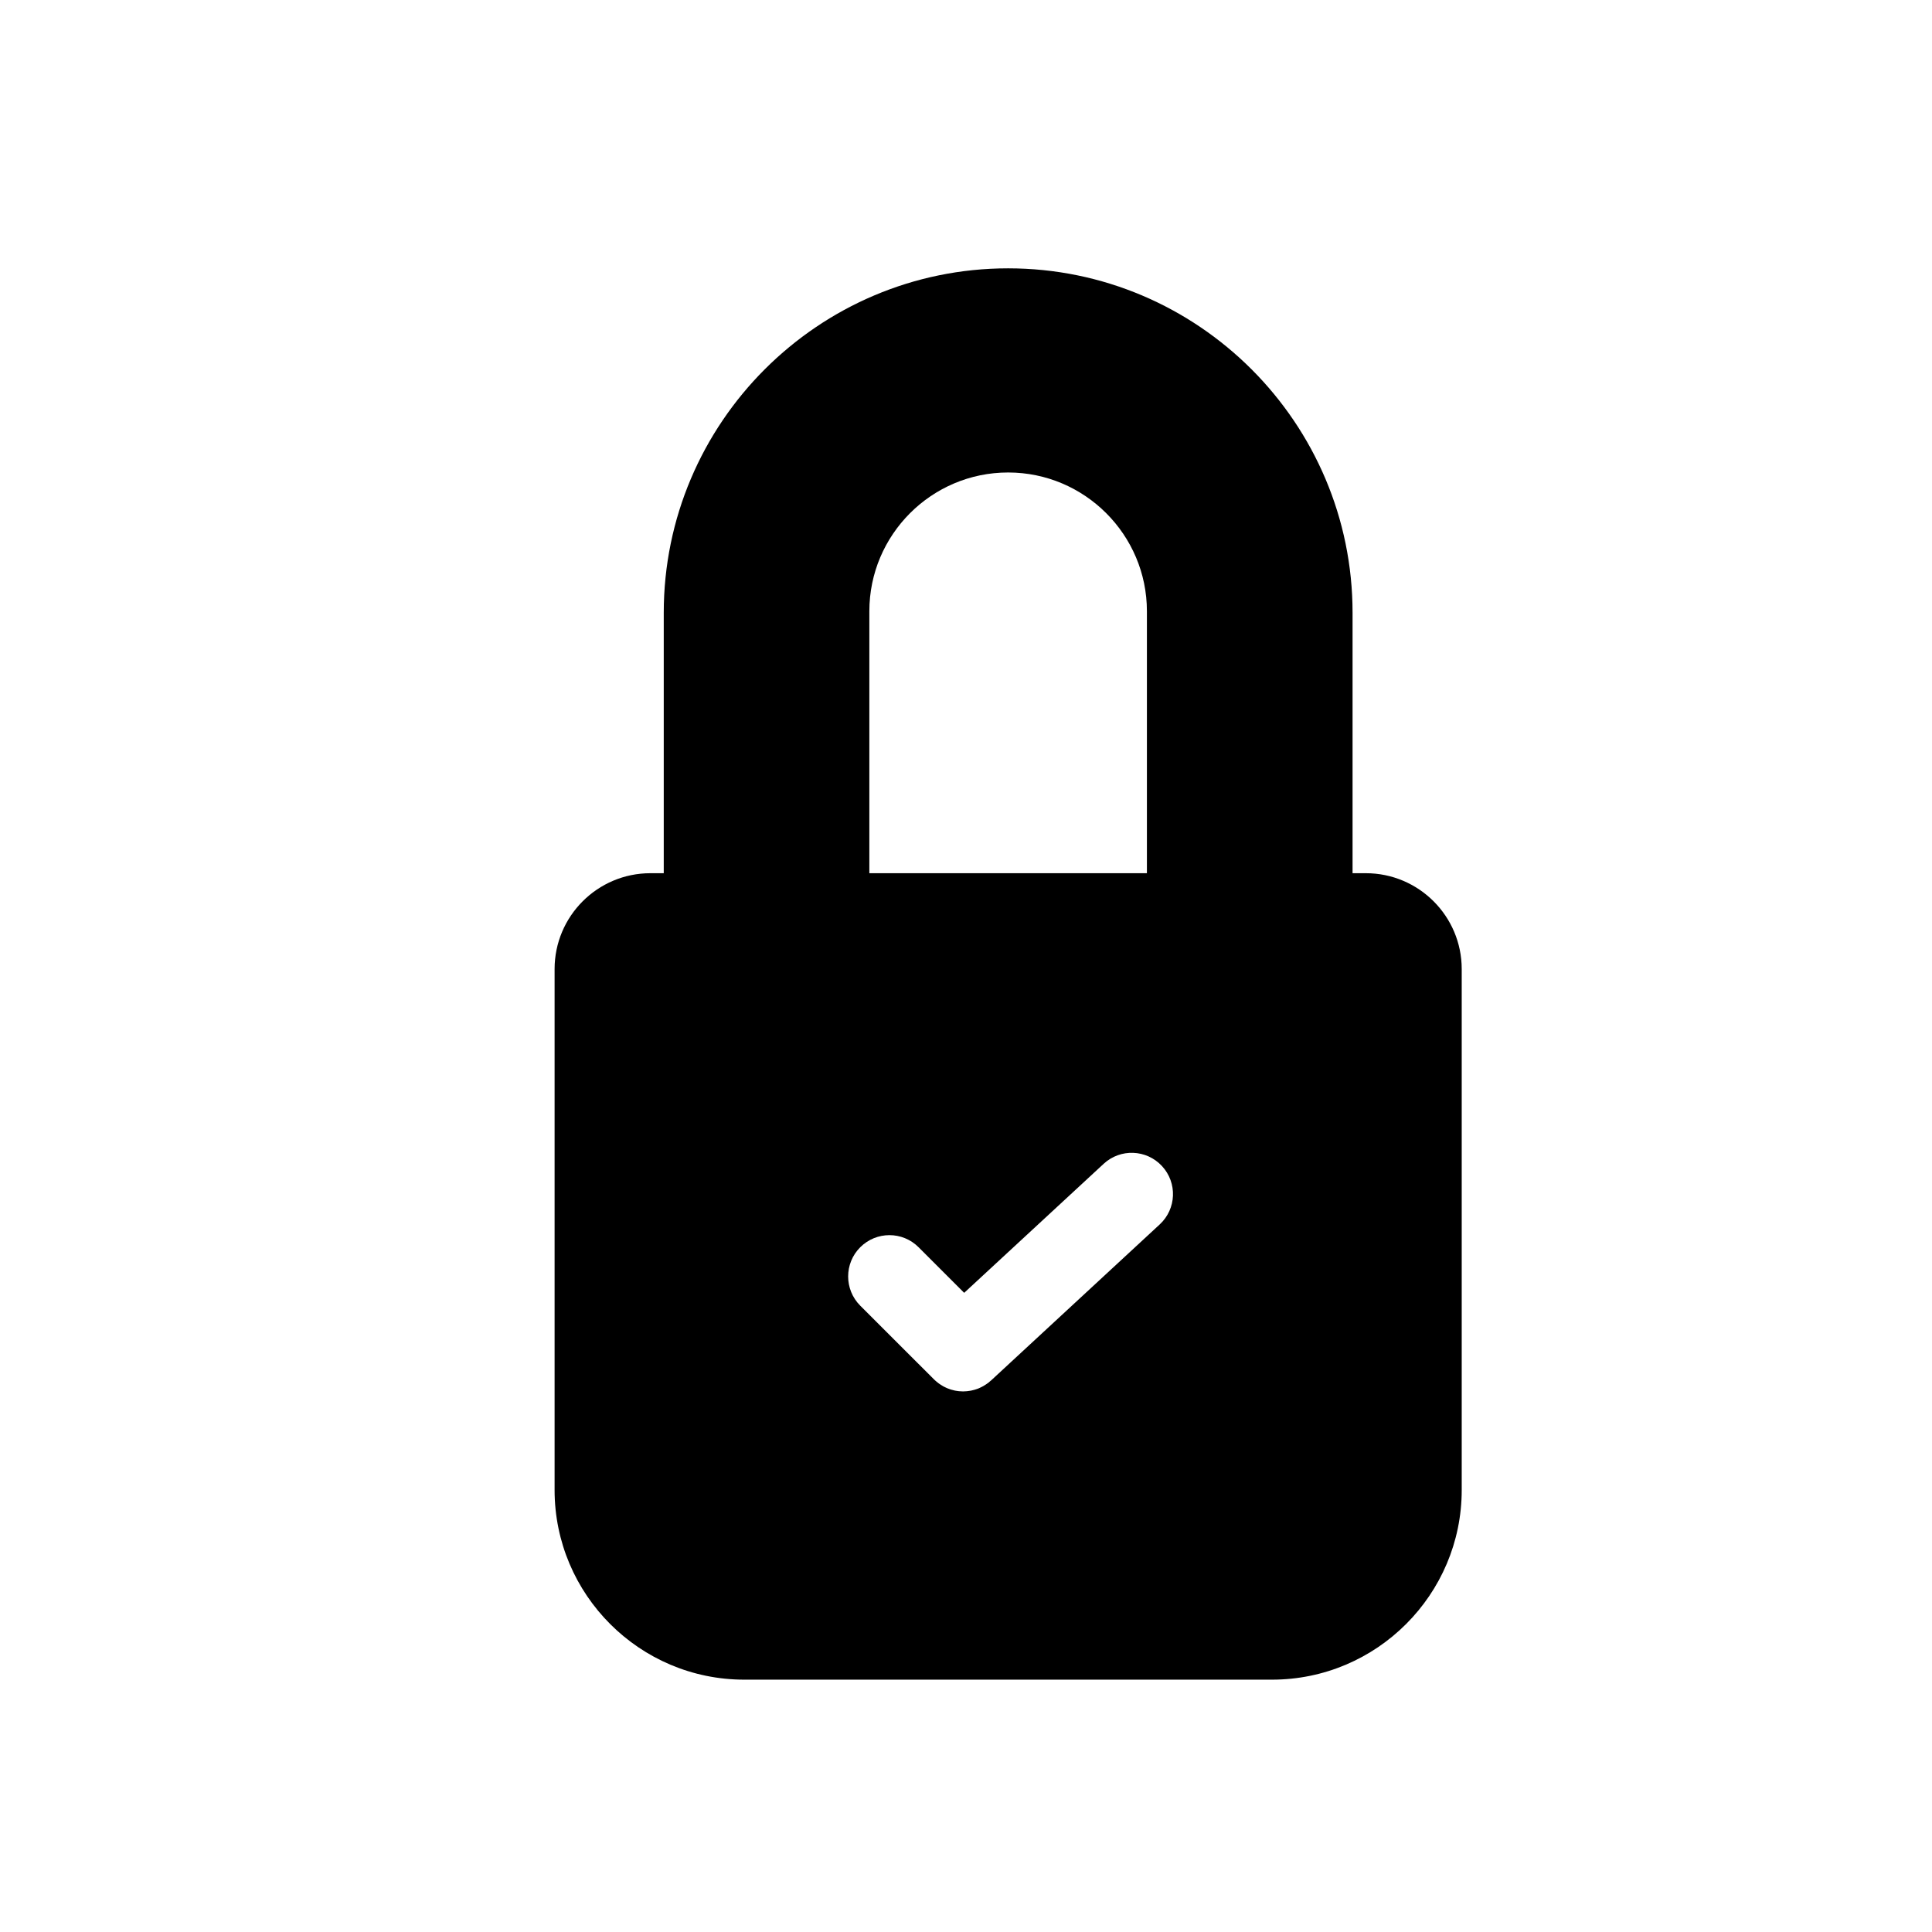 <svg width="36" height="36" viewBox="0 0 36 36" fill="none" xmlns="http://www.w3.org/2000/svg">
<path d="M25.451 16.271H25.203V11.418C25.203 7.879 22.324 5 18.785 5C15.247 5 12.368 7.879 12.368 11.418V16.271H12.119C11.134 16.271 10.334 17.072 10.334 18.057V27.764C10.334 29.713 11.919 31.298 13.868 31.298H23.702C25.651 31.298 27.237 29.713 27.237 27.764V18.057C27.237 17.072 26.436 16.271 25.451 16.271ZM16.199 11.39C16.199 9.964 17.359 8.804 18.785 8.804C20.211 8.804 21.371 9.964 21.371 11.39V16.271H16.199V11.39ZM21.61 22.815L18.468 25.722C18.462 25.728 18.455 25.733 18.448 25.738C18.439 25.747 18.43 25.754 18.421 25.762C18.41 25.77 18.4 25.778 18.389 25.785C18.379 25.792 18.369 25.799 18.359 25.805C18.348 25.813 18.337 25.819 18.325 25.826C18.315 25.831 18.305 25.837 18.295 25.842C18.283 25.849 18.271 25.854 18.258 25.86C18.248 25.864 18.239 25.869 18.229 25.873C18.215 25.878 18.202 25.882 18.189 25.887C18.179 25.89 18.169 25.893 18.16 25.896C18.145 25.9 18.131 25.904 18.116 25.907C18.107 25.909 18.098 25.911 18.09 25.913C18.073 25.916 18.056 25.918 18.039 25.92C18.032 25.921 18.025 25.922 18.018 25.923C17.994 25.925 17.97 25.927 17.946 25.927H17.946H17.946C17.921 25.927 17.895 25.925 17.87 25.923C17.863 25.922 17.855 25.921 17.848 25.92C17.83 25.917 17.813 25.915 17.795 25.912C17.786 25.91 17.777 25.907 17.768 25.905C17.752 25.901 17.737 25.898 17.721 25.893C17.711 25.89 17.702 25.886 17.692 25.883C17.678 25.878 17.663 25.873 17.649 25.867C17.639 25.863 17.629 25.858 17.619 25.853C17.606 25.847 17.593 25.841 17.58 25.834C17.57 25.828 17.559 25.822 17.549 25.815C17.537 25.808 17.525 25.801 17.514 25.793C17.503 25.786 17.493 25.779 17.483 25.771C17.472 25.763 17.462 25.754 17.451 25.745C17.441 25.737 17.432 25.728 17.422 25.72C17.416 25.713 17.408 25.708 17.402 25.701L16.029 24.329C15.729 24.028 15.729 23.541 16.029 23.241C16.33 22.94 16.817 22.94 17.117 23.241L17.966 24.09L20.565 21.686C20.877 21.397 21.363 21.416 21.652 21.728C21.941 22.04 21.922 22.526 21.61 22.815Z" fill="black"/>
</svg>
